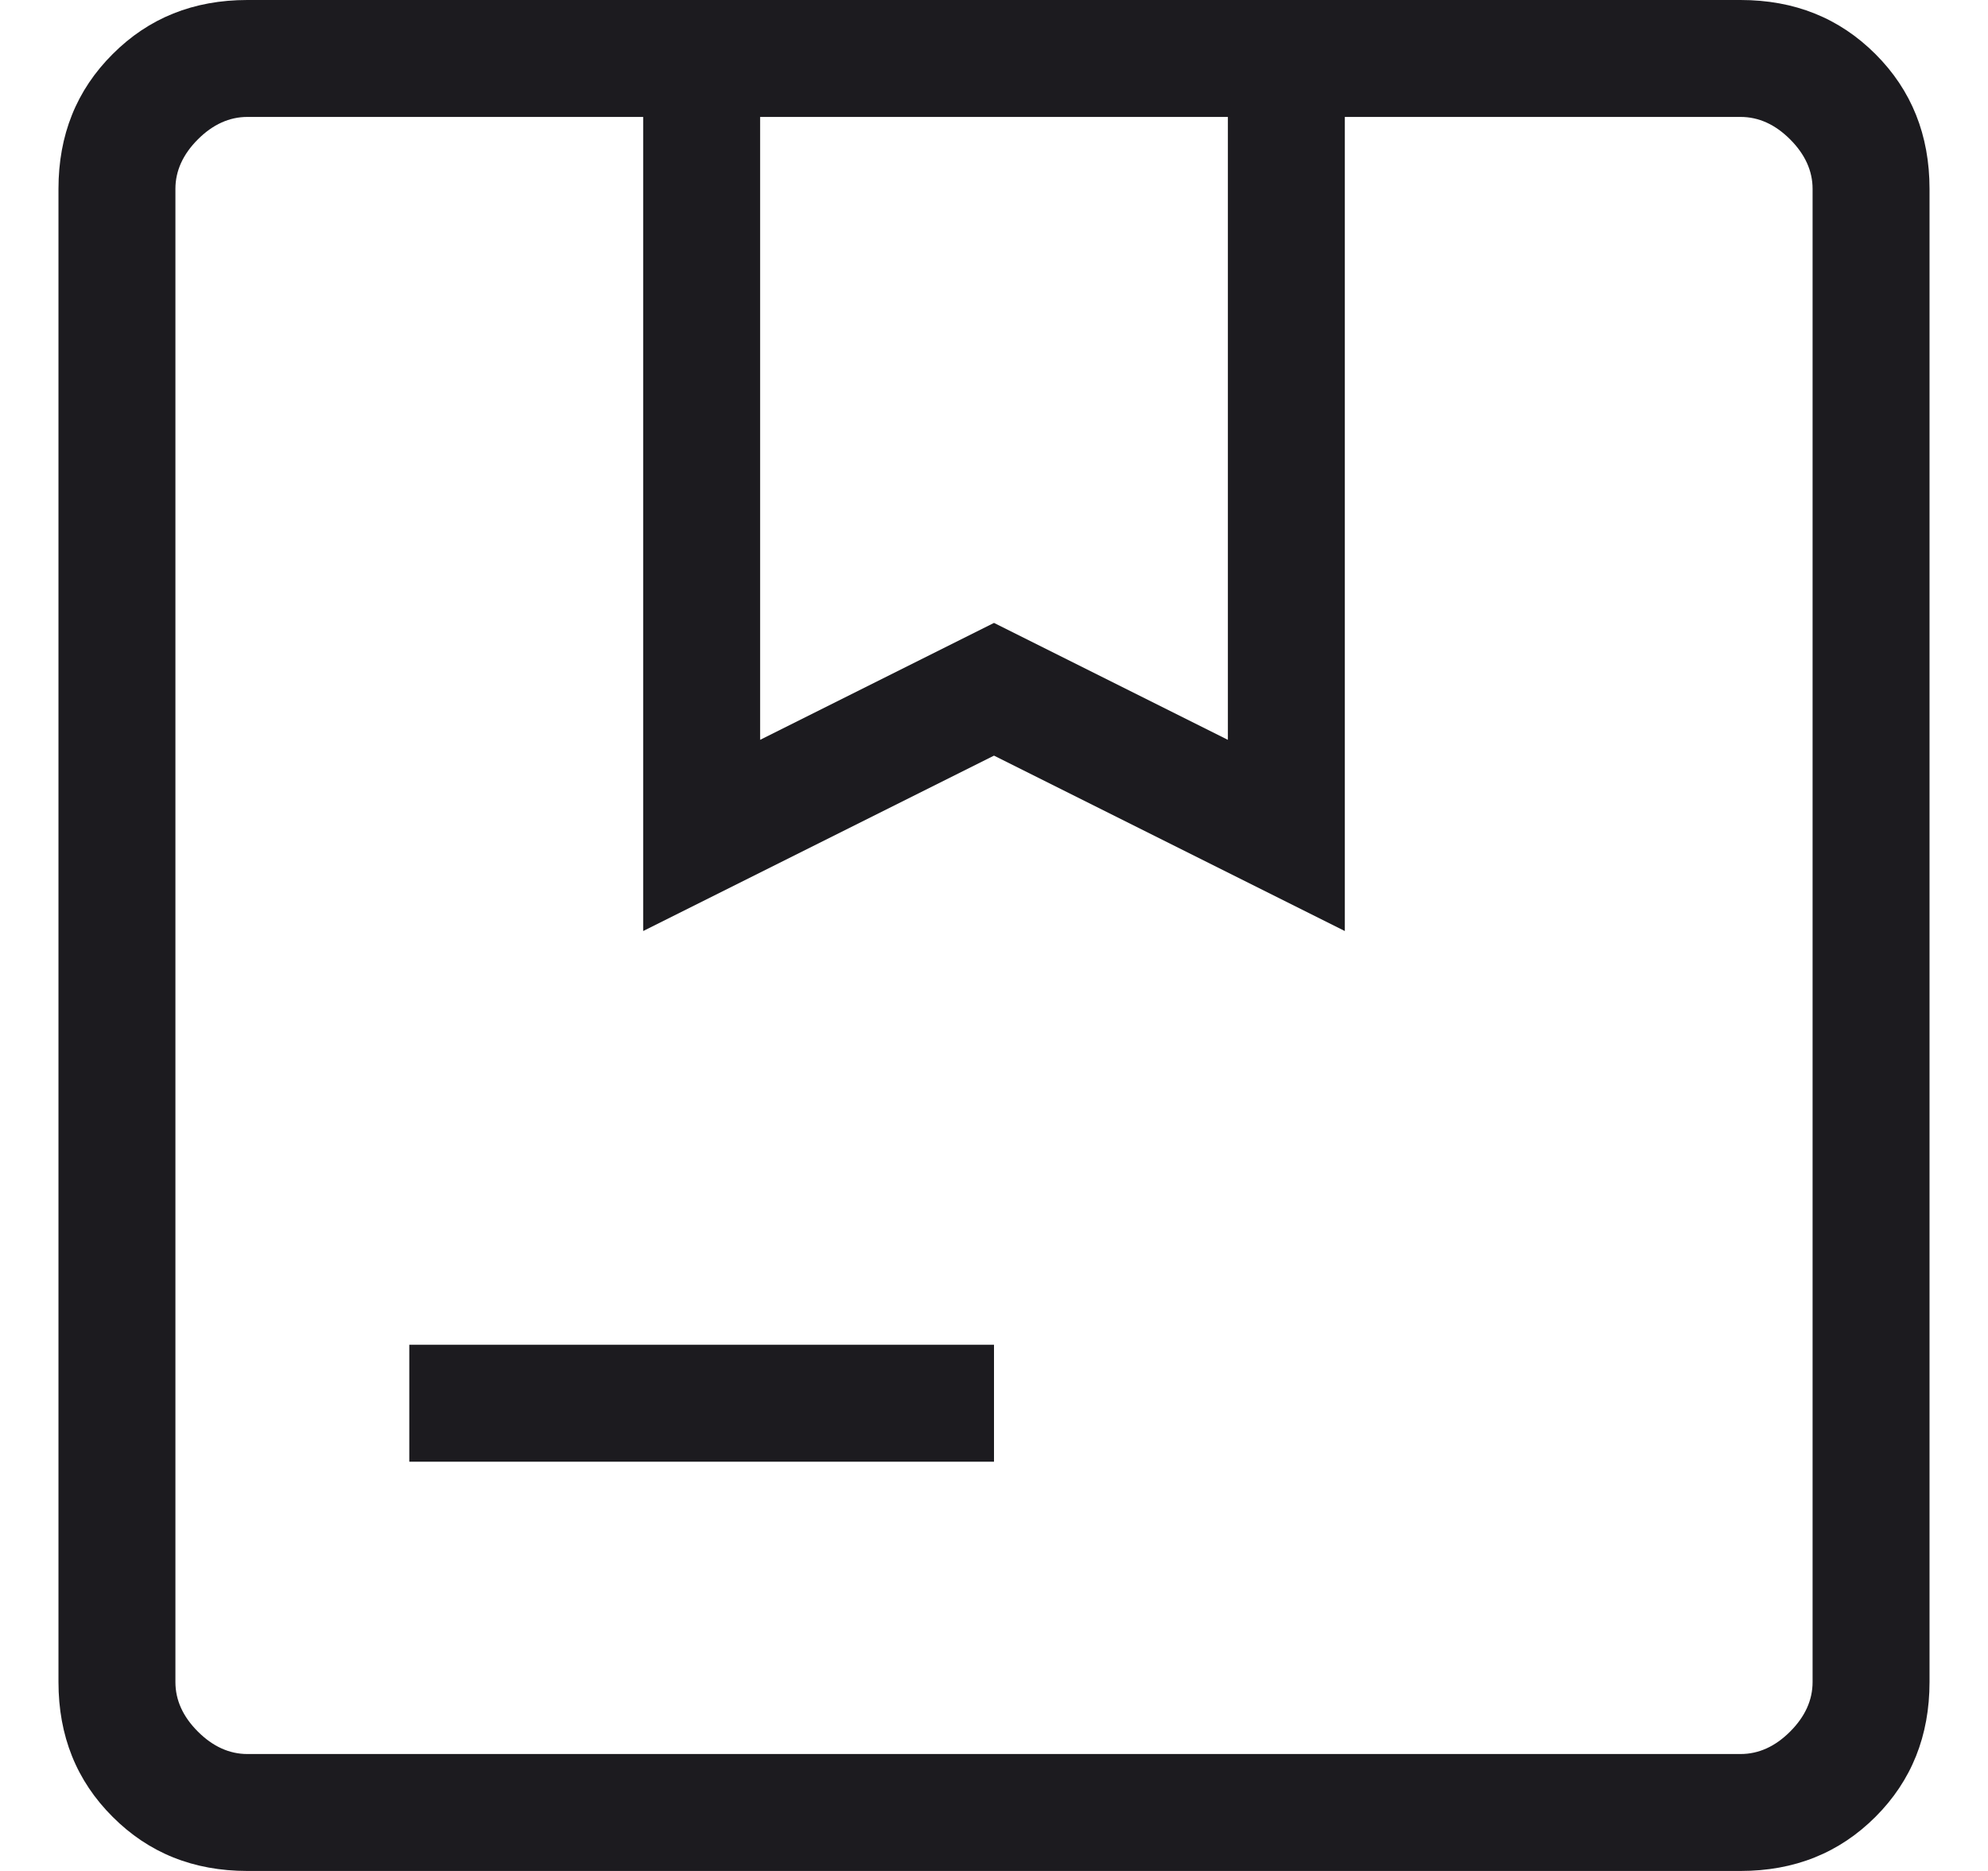 <svg width="17" height="16" viewBox="0 0 17 16" fill="none" xmlns="http://www.w3.org/2000/svg">
<g clip-path="url(#clip0_177_2362)">
<path d="M6.5 6.327L8.5 5.327L10.5 6.327V1H6.5V6.327ZM3.5 12.5V11.5H8.5V12.5H3.5ZM2.115 16C1.655 16 1.271 15.846 0.963 15.537C0.654 15.229 0.5 14.845 0.5 14.384V1.615C0.5 1.155 0.654 0.771 0.963 0.463C1.271 0.154 1.655 0 2.115 0H14.884C15.345 0 15.729 0.154 16.038 0.463C16.346 0.771 16.5 1.155 16.5 1.615V14.384C16.5 14.845 16.346 15.229 16.038 15.537C15.729 15.846 15.345 16 14.884 16H2.115ZM2.115 15H14.884C15.039 15 15.18 14.936 15.308 14.808C15.436 14.68 15.5 14.539 15.5 14.384V1.615C15.5 1.462 15.436 1.32 15.308 1.192C15.18 1.064 15.039 1 14.884 1H11.5V7.962L8.5 6.462L5.5 7.962V1H2.115C1.962 1 1.82 1.064 1.692 1.192C1.564 1.32 1.5 1.462 1.5 1.615V14.384C1.5 14.539 1.564 14.68 1.692 14.808C1.82 14.936 1.962 15 2.115 15Z" fill="#1C1B1F"/>
</g>
<defs>
<clipPath id="clip0_177_2362">
<rect width="16" height="16" fill="white" transform="translate(0.5)"/>
</clipPath>
</defs>
</svg>
